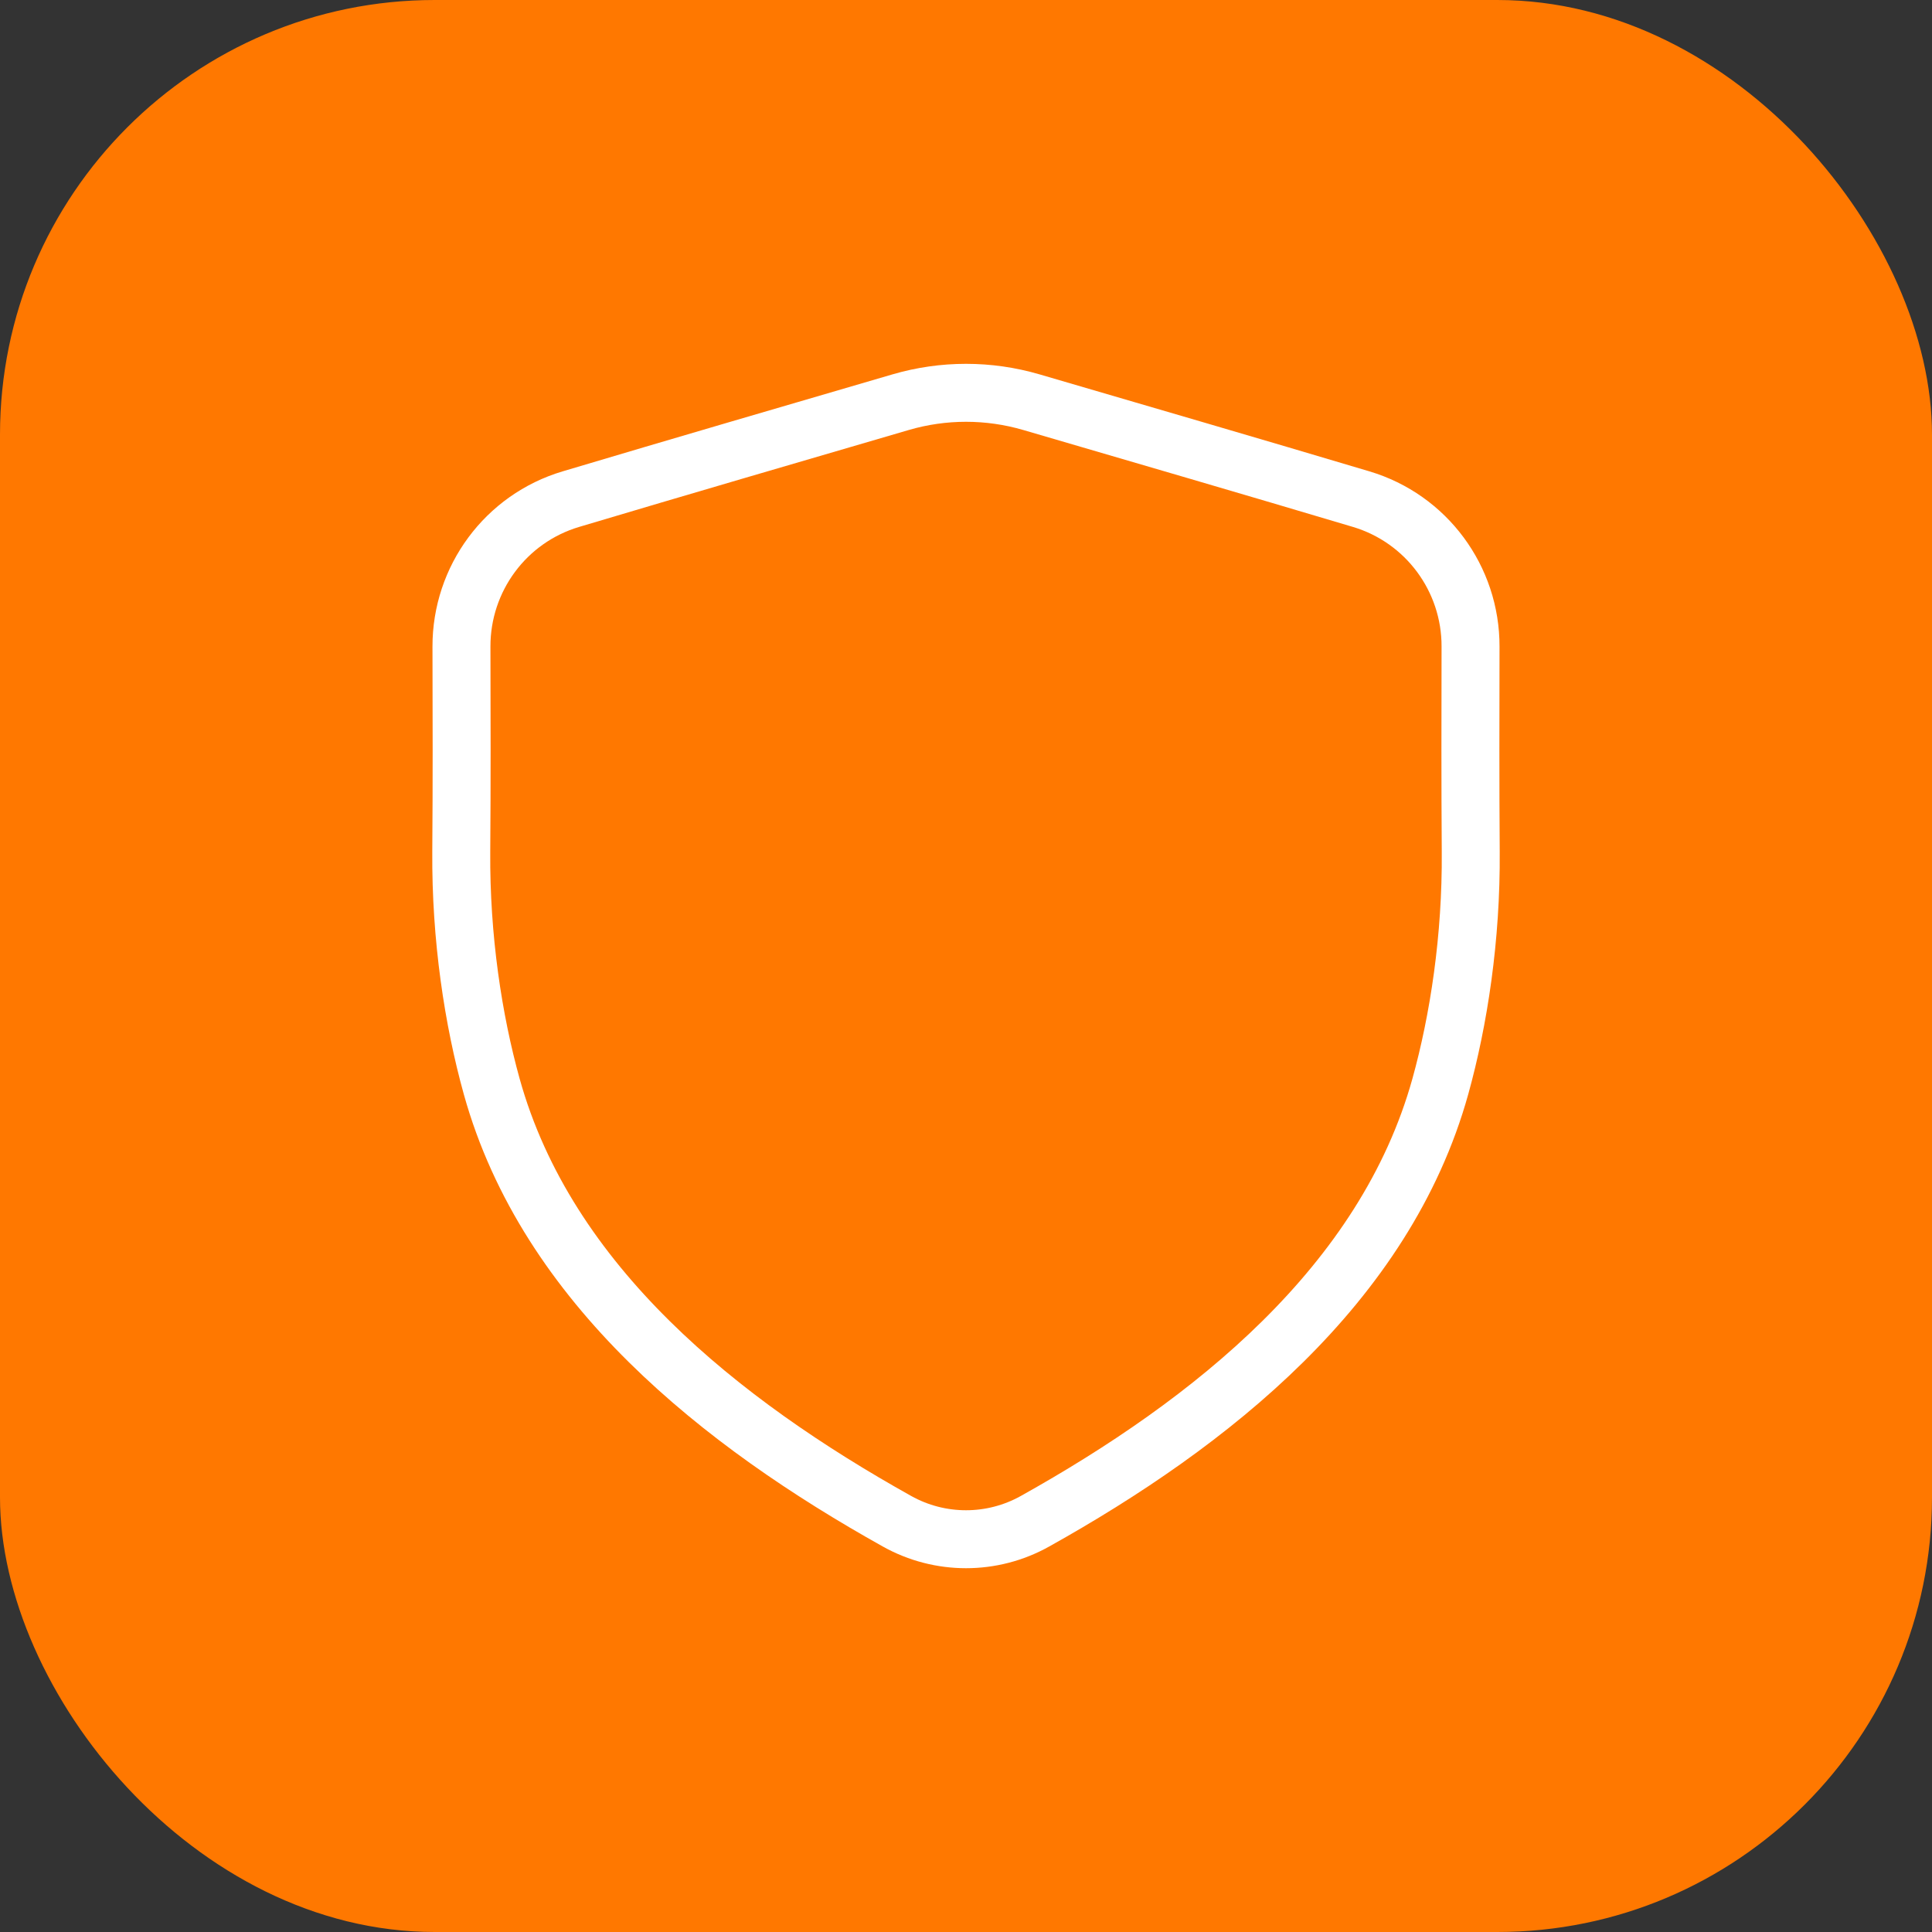 <svg width="40" height="40" viewBox="0 0 40 40" fill="none" xmlns="http://www.w3.org/2000/svg">
<rect x="0" y="0" width="40" height="40" fill="#333333" stroke="none"/>
<rect width="40" height="40" rx="9" fill="#FF7800"/>
<path d="M9.55 17.634C9.537 19.413 9.797 21.117 10.181 22.496C11.325 26.605 14.931 29.463 18.572 31.496C19.46 31.992 20.541 31.992 21.428 31.496C25.07 29.463 28.675 26.605 29.82 22.496C30.203 21.117 30.464 19.413 30.45 17.634C30.44 16.219 30.443 14.803 30.446 13.388C30.45 11.98 29.53 10.736 28.181 10.334C25.909 9.656 23.631 8.993 21.355 8.327C20.47 8.068 19.53 8.068 18.646 8.327C16.37 8.993 14.092 9.656 11.82 10.334C10.47 10.736 9.551 11.98 9.554 13.388C9.558 14.803 9.561 16.219 9.55 17.634Z" stroke="white" stroke-width="1.2" stroke-linecap="round" stroke-linejoin="round"/>
</svg>
